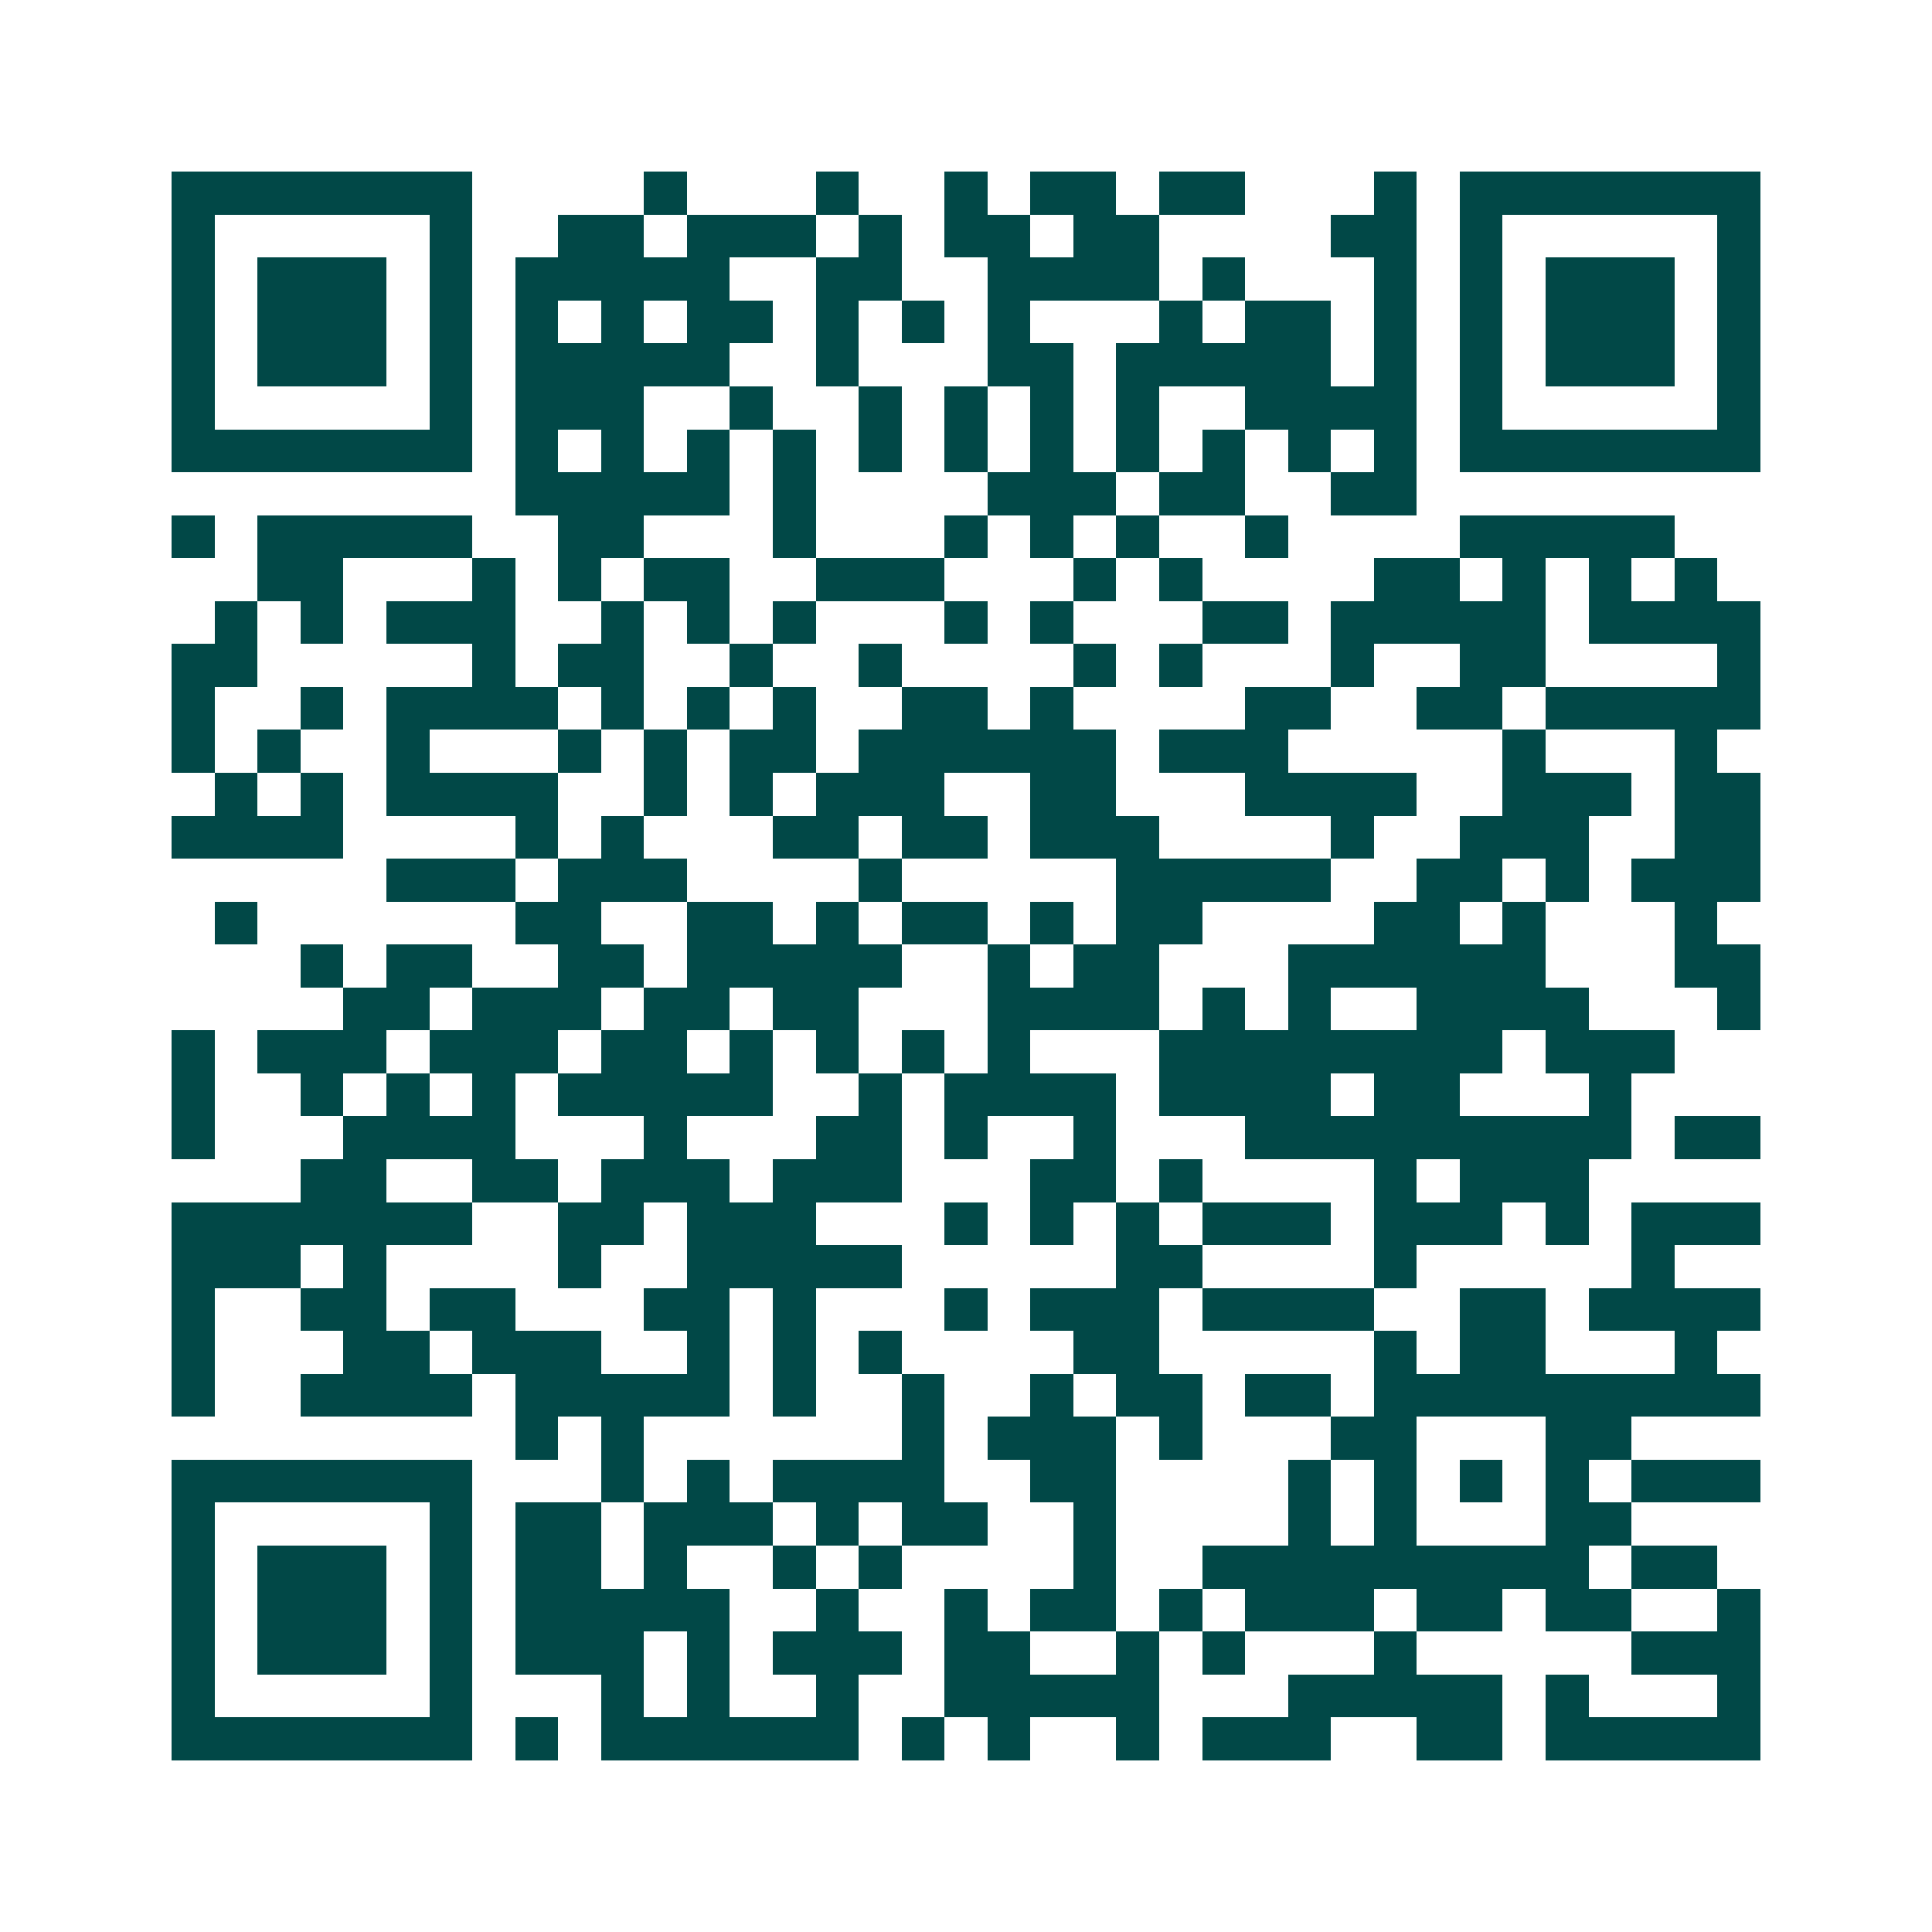 <svg xmlns="http://www.w3.org/2000/svg" width="200" height="200" viewBox="0 0 45 45" shape-rendering="crispEdges"><path fill="#ffffff" d="M0 0h45v45H0z"/><path stroke="#014847" d="M4 4.5h7m4 0h1m3 0h1m2 0h1m1 0h2m1 0h2m3 0h1m1 0h7M4 5.5h1m5 0h1m2 0h2m1 0h3m1 0h1m1 0h2m1 0h2m4 0h2m1 0h1m5 0h1M4 6.5h1m1 0h3m1 0h1m1 0h5m2 0h2m2 0h4m1 0h1m3 0h1m1 0h1m1 0h3m1 0h1M4 7.5h1m1 0h3m1 0h1m1 0h1m1 0h1m1 0h2m1 0h1m1 0h1m1 0h1m3 0h1m1 0h2m1 0h1m1 0h1m1 0h3m1 0h1M4 8.5h1m1 0h3m1 0h1m1 0h5m2 0h1m3 0h2m1 0h5m1 0h1m1 0h1m1 0h3m1 0h1M4 9.5h1m5 0h1m1 0h3m2 0h1m2 0h1m1 0h1m1 0h1m1 0h1m2 0h4m1 0h1m5 0h1M4 10.5h7m1 0h1m1 0h1m1 0h1m1 0h1m1 0h1m1 0h1m1 0h1m1 0h1m1 0h1m1 0h1m1 0h1m1 0h7M12 11.5h5m1 0h1m4 0h3m1 0h2m2 0h2M4 12.5h1m1 0h5m2 0h2m3 0h1m3 0h1m1 0h1m1 0h1m2 0h1m4 0h5M6 13.5h2m3 0h1m1 0h1m1 0h2m2 0h3m3 0h1m1 0h1m4 0h2m1 0h1m1 0h1m1 0h1M5 14.5h1m1 0h1m1 0h3m2 0h1m1 0h1m1 0h1m3 0h1m1 0h1m3 0h2m1 0h5m1 0h4M4 15.5h2m5 0h1m1 0h2m2 0h1m2 0h1m4 0h1m1 0h1m3 0h1m2 0h2m4 0h1M4 16.5h1m2 0h1m1 0h4m1 0h1m1 0h1m1 0h1m2 0h2m1 0h1m4 0h2m2 0h2m1 0h5M4 17.5h1m1 0h1m2 0h1m3 0h1m1 0h1m1 0h2m1 0h6m1 0h3m5 0h1m3 0h1M5 18.5h1m1 0h1m1 0h4m2 0h1m1 0h1m1 0h3m2 0h2m3 0h4m2 0h3m1 0h2M4 19.5h4m4 0h1m1 0h1m3 0h2m1 0h2m1 0h3m4 0h1m2 0h3m2 0h2M9 20.5h3m1 0h3m4 0h1m5 0h5m2 0h2m1 0h1m1 0h3M5 21.5h1m6 0h2m2 0h2m1 0h1m1 0h2m1 0h1m1 0h2m4 0h2m1 0h1m3 0h1M7 22.5h1m1 0h2m2 0h2m1 0h5m2 0h1m1 0h2m3 0h6m3 0h2M8 23.5h2m1 0h3m1 0h2m1 0h2m3 0h4m1 0h1m1 0h1m2 0h4m3 0h1M4 24.5h1m1 0h3m1 0h3m1 0h2m1 0h1m1 0h1m1 0h1m1 0h1m3 0h8m1 0h3M4 25.5h1m2 0h1m1 0h1m1 0h1m1 0h5m2 0h1m1 0h4m1 0h4m1 0h2m3 0h1M4 26.5h1m3 0h4m3 0h1m3 0h2m1 0h1m2 0h1m3 0h9m1 0h2M7 27.5h2m2 0h2m1 0h3m1 0h3m3 0h2m1 0h1m4 0h1m1 0h3M4 28.5h7m2 0h2m1 0h3m3 0h1m1 0h1m1 0h1m1 0h3m1 0h3m1 0h1m1 0h3M4 29.5h3m1 0h1m4 0h1m2 0h5m5 0h2m4 0h1m5 0h1M4 30.5h1m2 0h2m1 0h2m3 0h2m1 0h1m3 0h1m1 0h3m1 0h4m2 0h2m1 0h4M4 31.5h1m3 0h2m1 0h3m2 0h1m1 0h1m1 0h1m4 0h2m5 0h1m1 0h2m3 0h1M4 32.5h1m2 0h4m1 0h5m1 0h1m2 0h1m2 0h1m1 0h2m1 0h2m1 0h9M12 33.5h1m1 0h1m6 0h1m1 0h3m1 0h1m3 0h2m3 0h2M4 34.5h7m3 0h1m1 0h1m1 0h4m2 0h2m4 0h1m1 0h1m1 0h1m1 0h1m1 0h3M4 35.5h1m5 0h1m1 0h2m1 0h3m1 0h1m1 0h2m2 0h1m4 0h1m1 0h1m3 0h2M4 36.5h1m1 0h3m1 0h1m1 0h2m1 0h1m2 0h1m1 0h1m4 0h1m2 0h9m1 0h2M4 37.5h1m1 0h3m1 0h1m1 0h5m2 0h1m2 0h1m1 0h2m1 0h1m1 0h3m1 0h2m1 0h2m2 0h1M4 38.5h1m1 0h3m1 0h1m1 0h3m1 0h1m1 0h3m1 0h2m2 0h1m1 0h1m3 0h1m5 0h3M4 39.5h1m5 0h1m3 0h1m1 0h1m2 0h1m2 0h5m3 0h5m1 0h1m3 0h1M4 40.5h7m1 0h1m1 0h6m1 0h1m1 0h1m2 0h1m1 0h3m2 0h2m1 0h5"/></svg>
